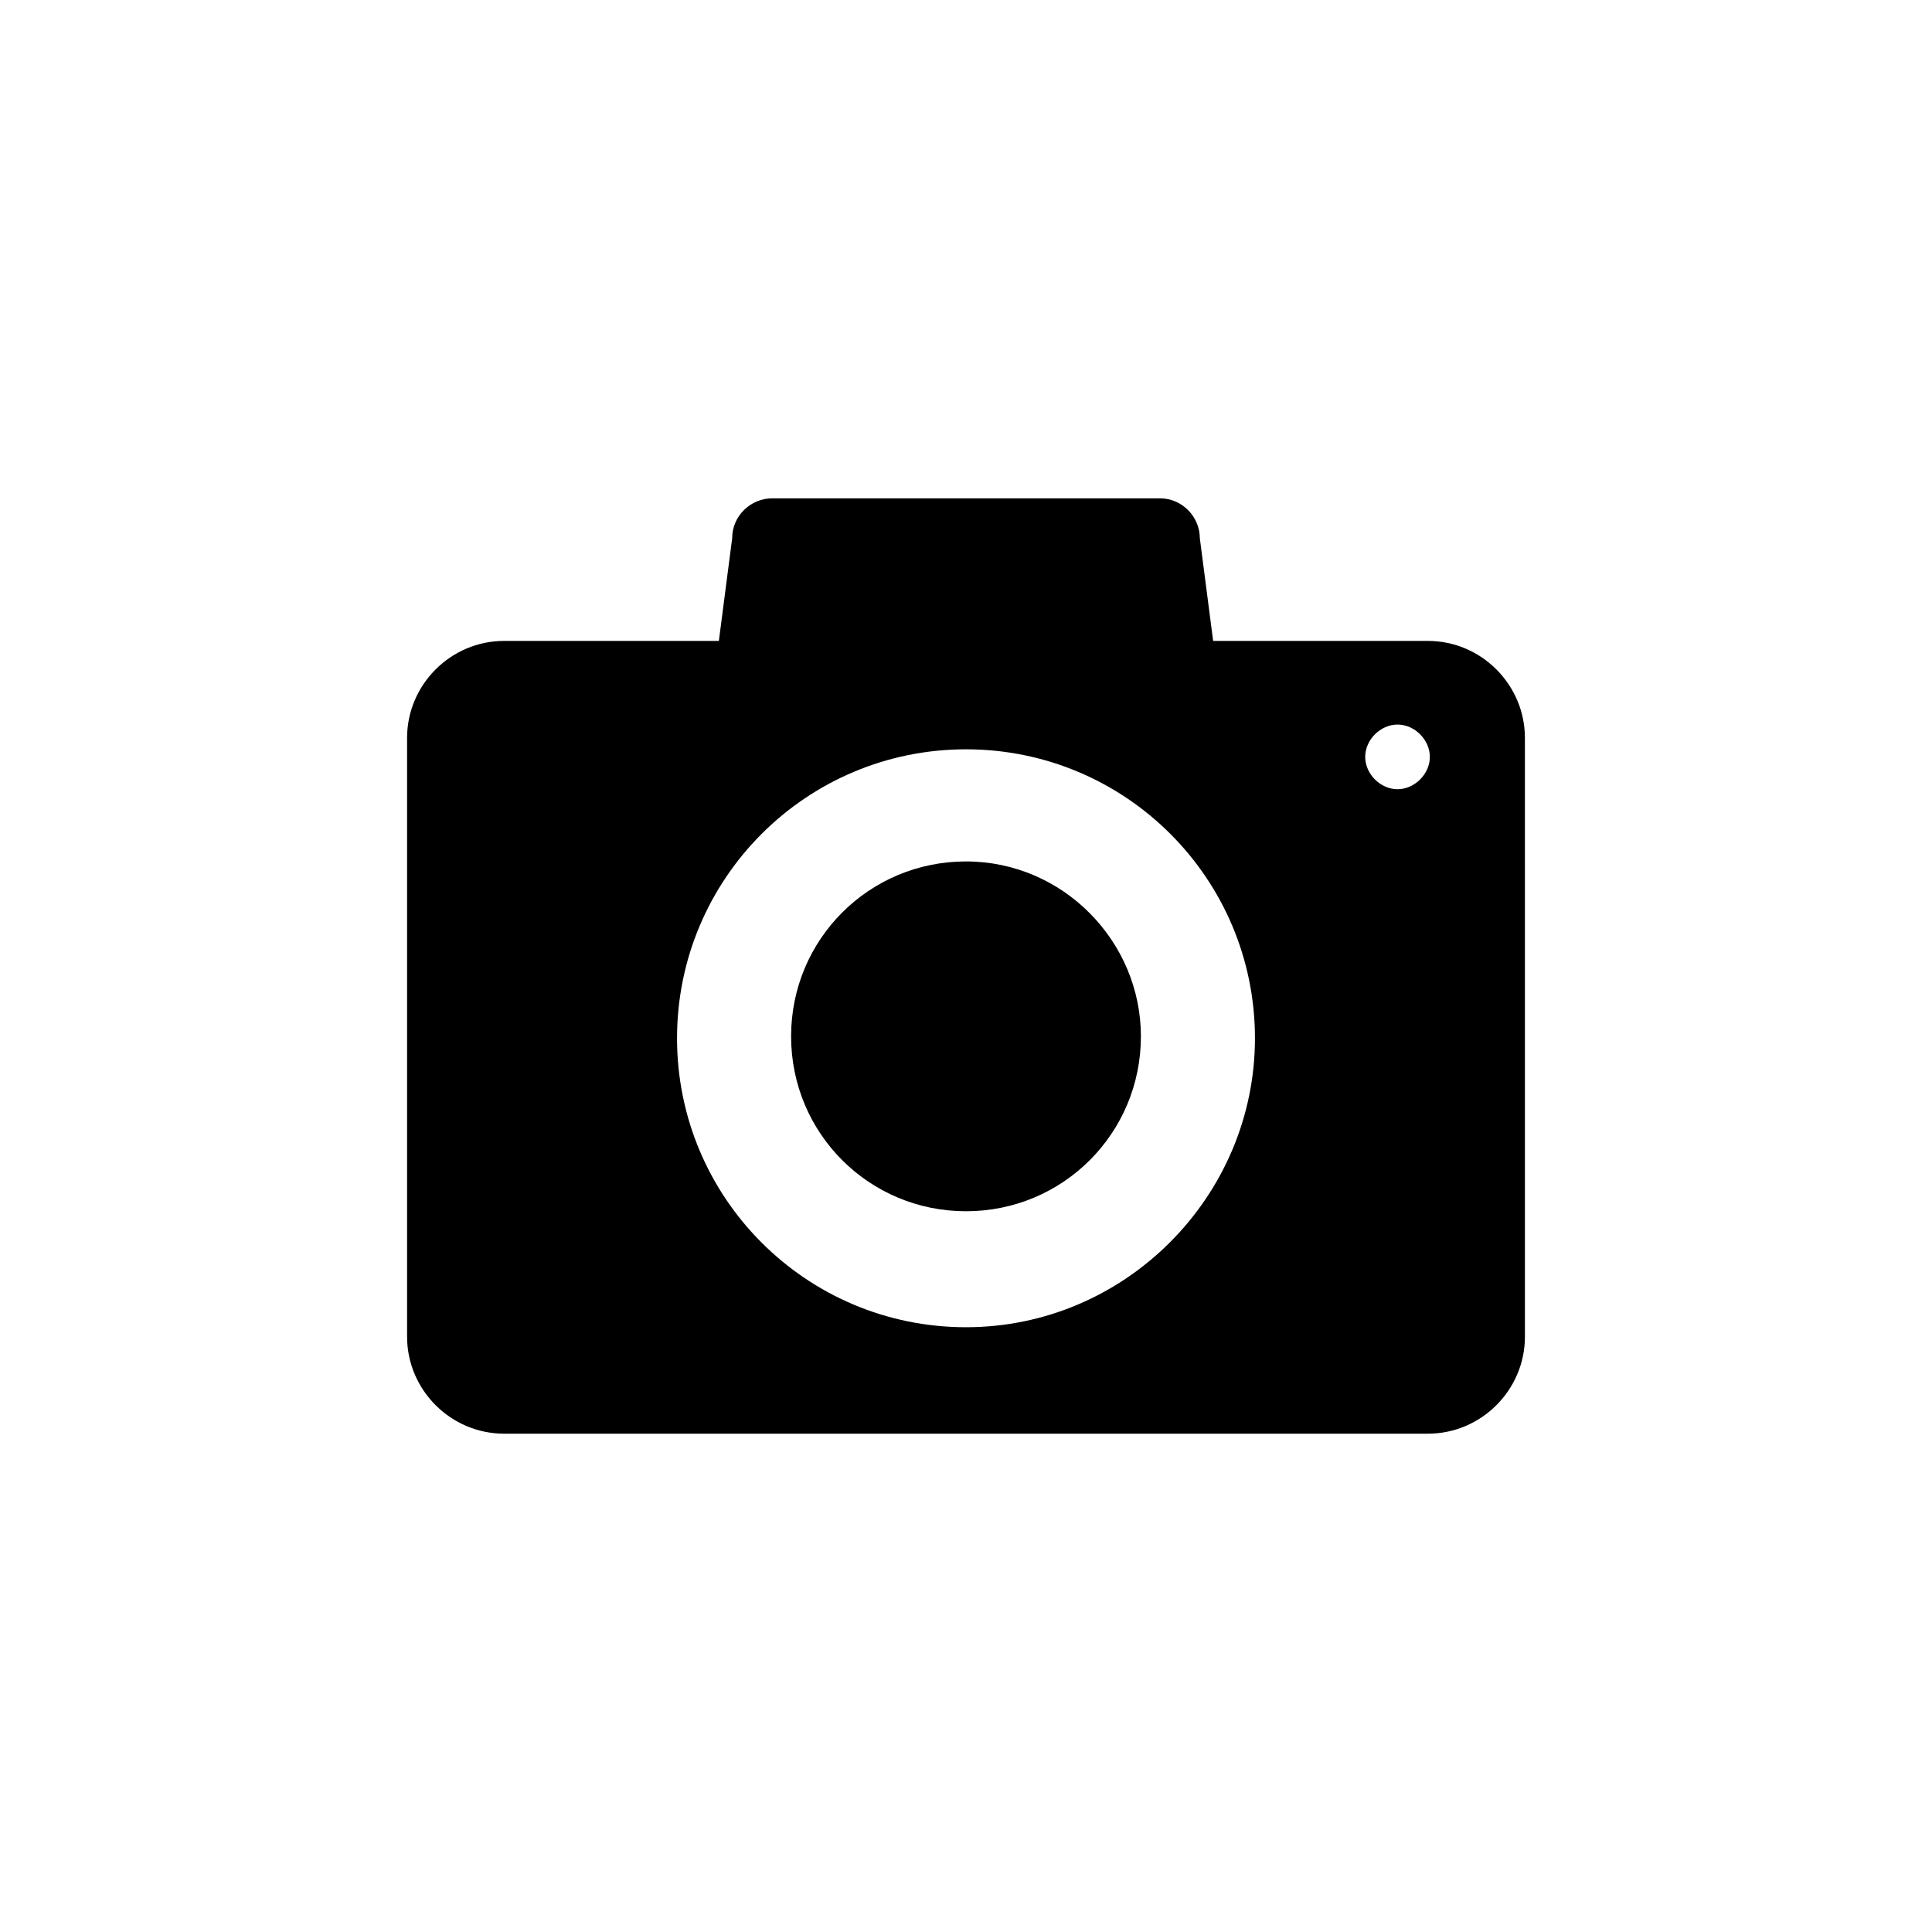<?xml version="1.0" encoding="UTF-8"?>
<!-- Uploaded to: ICON Repo, www.svgrepo.com, Generator: ICON Repo Mixer Tools -->
<svg fill="#000000" width="800px" height="800px" version="1.1" viewBox="144 144 512 512" xmlns="http://www.w3.org/2000/svg">
 <g>
  <path d="m400 372.29c-25.695 0-46.352 20.656-46.352 46.352s20.656 46.352 46.352 46.352 46.352-20.656 46.352-46.352c-0.004-25.191-20.66-46.352-46.352-46.352z"/>
  <path d="m522.43 313.85h-56.934l-3.527-27.207c0-5.543-4.535-10.578-10.578-10.578h-102.78c-5.543 0-10.578 4.535-10.578 10.578l-3.527 27.207h-56.93c-14.105 0-25.695 11.586-25.695 25.695v158.7c0 14.105 11.586 25.695 25.695 25.695h244.85c14.105 0 25.695-11.586 25.695-25.695l-0.004-158.7c0-14.109-11.586-25.695-25.691-25.695zm-122.43 181.88c-42.32 0-76.578-34.258-76.578-76.578 0-42.32 34.258-76.578 76.578-76.578s76.578 34.258 76.578 76.578c0 41.816-34.258 76.578-76.578 76.578zm114.36-142.58c-4.535 0-8.566-4.031-8.566-8.566s4.031-8.566 8.566-8.566c4.535 0 8.566 4.031 8.566 8.566s-4.031 8.566-8.566 8.566z"/>
 </g>
</svg>